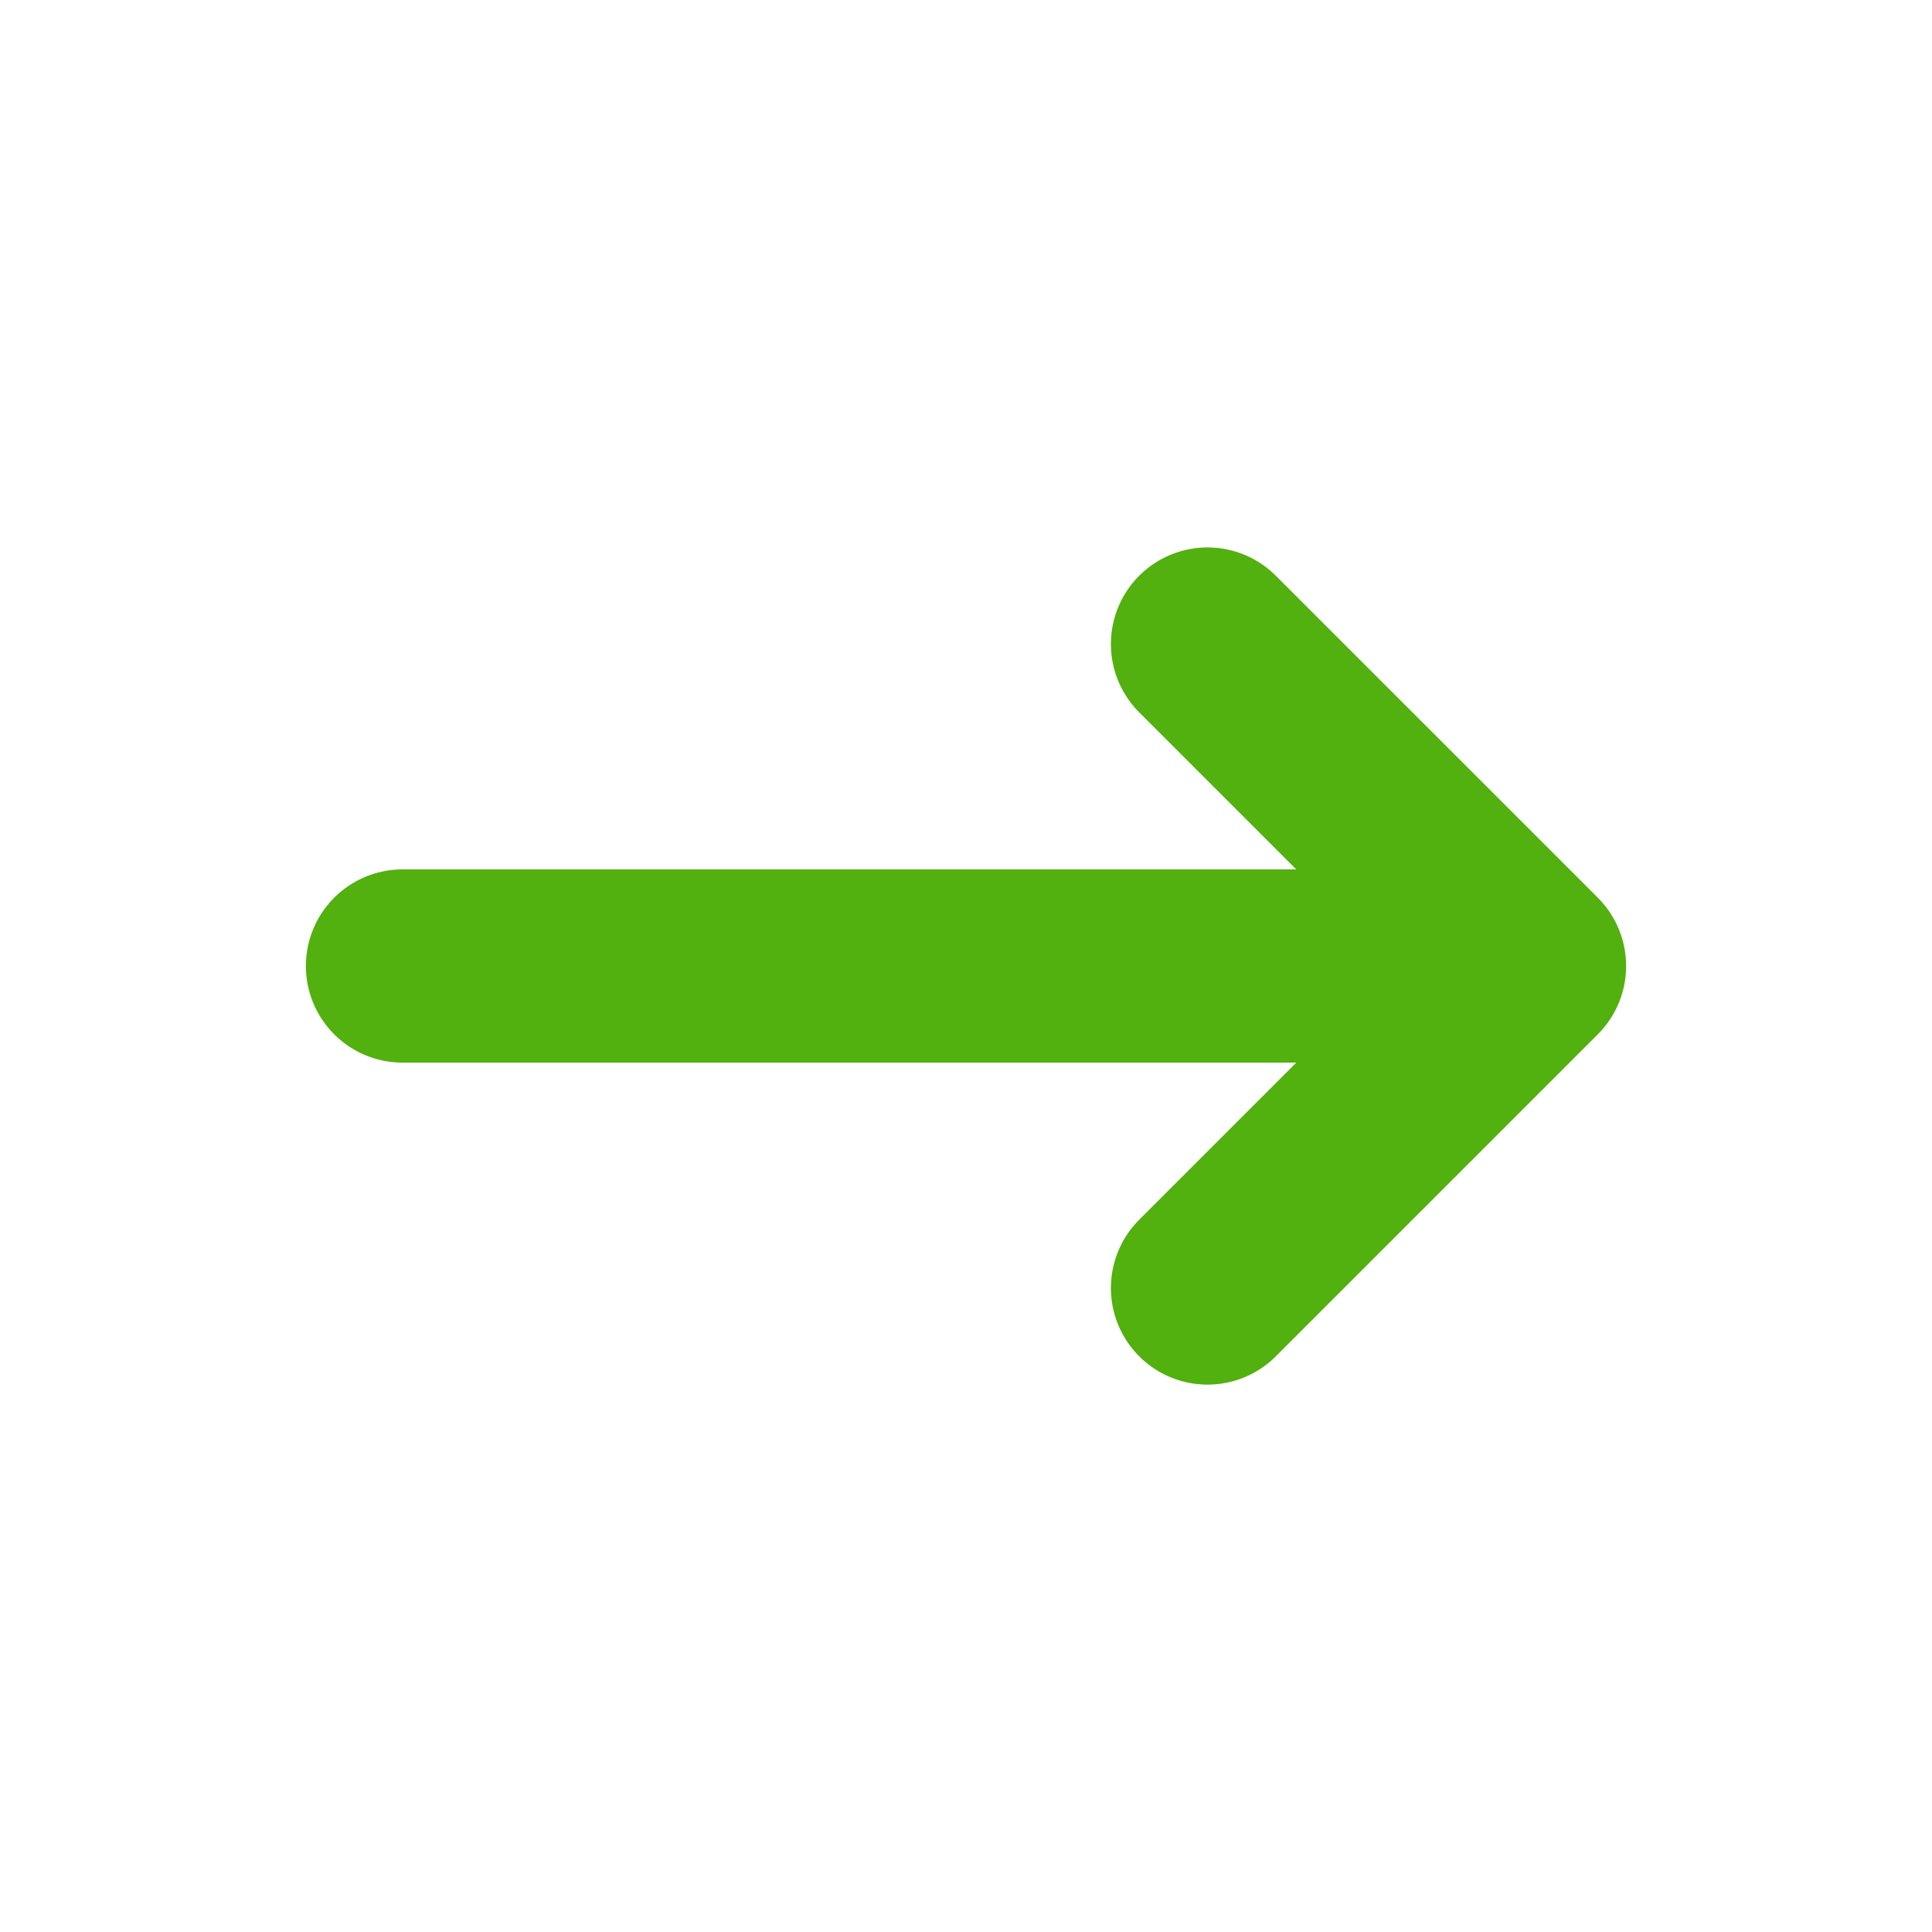 <svg xmlns="http://www.w3.org/2000/svg" width="40" height="40" fill="none"><g stroke="#52B00F" stroke-linecap="round" stroke-linejoin="round" stroke-width="4" clip-path="url(#a)"><path d="M8.333 20h23.334M25 26.667 31.667 20M25 13.334 31.667 20"/></g><defs><clipPath id="a"><path fill="#fff" d="M0 0h40v40H0z"/></clipPath></defs></svg>